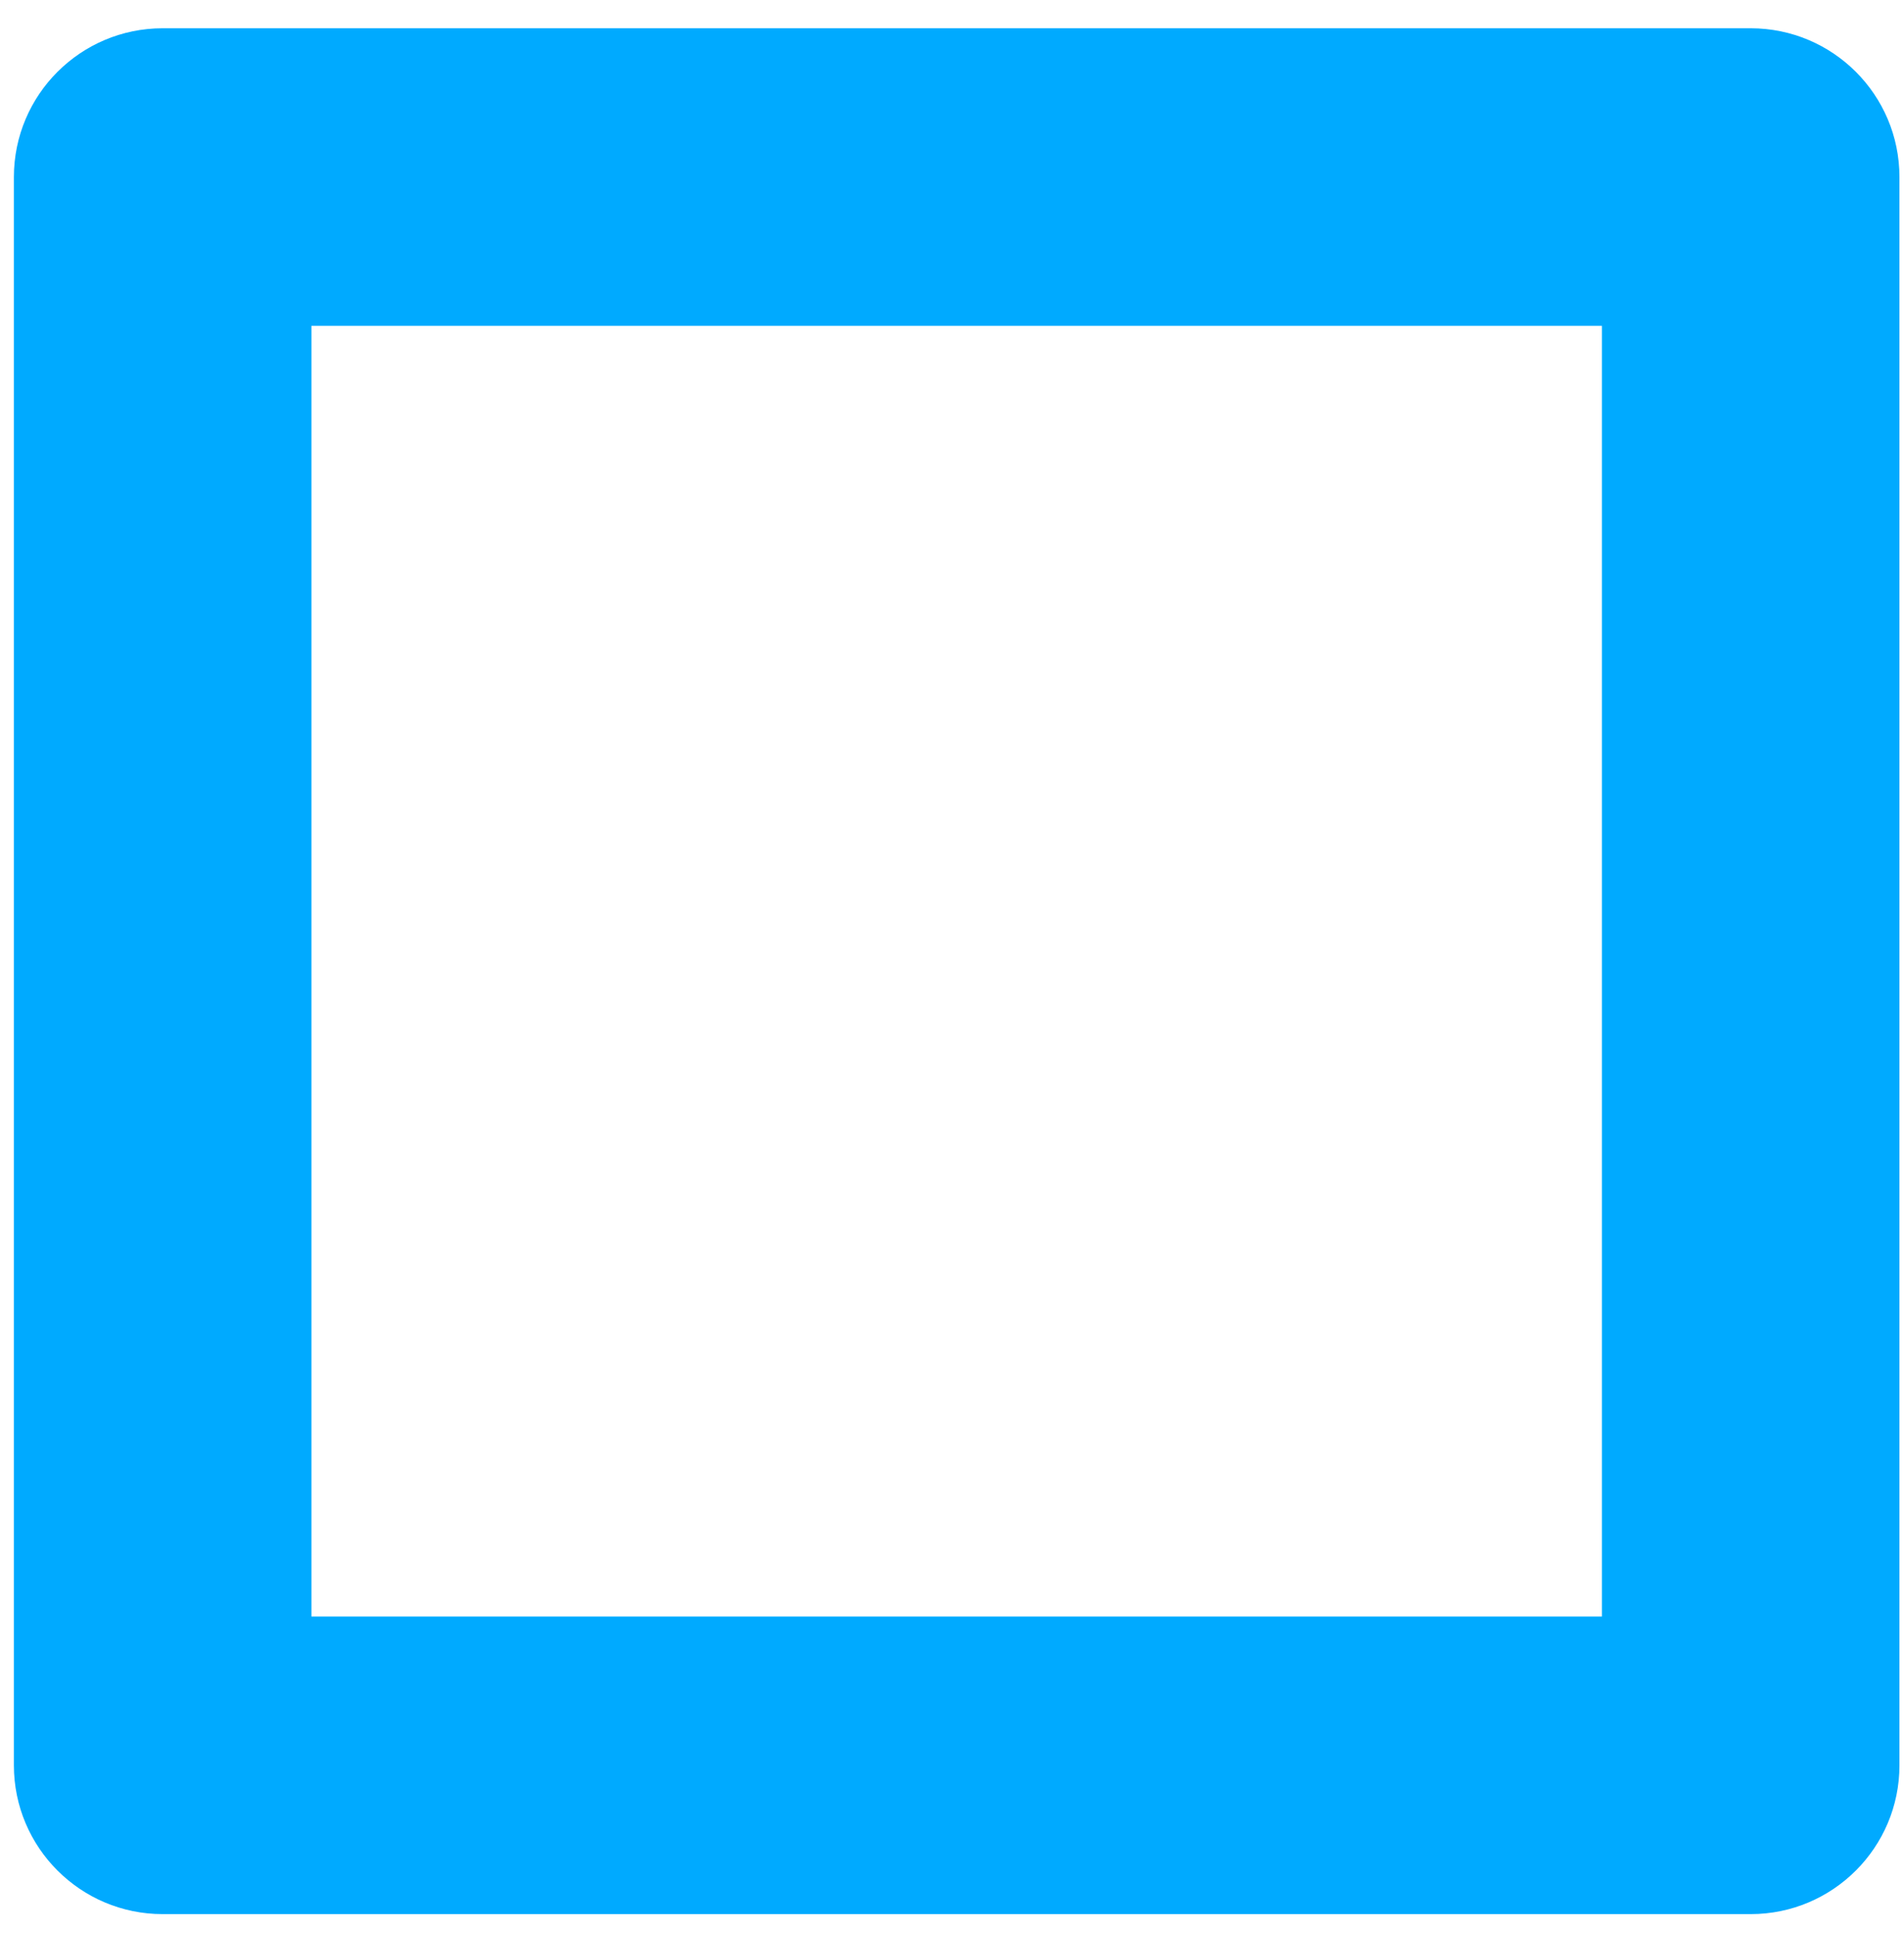 <?xml version="1.0" encoding="UTF-8"?> <svg xmlns="http://www.w3.org/2000/svg" width="64" height="65" viewBox="0 0 64 65" fill="none"> <g clip-path="url(#clip0_142313_708)"> <path d="M58.847 64.33H5.467C2.707 64.33 0.467 62.09 0.467 59.33V5.95C0.467 3.19 2.707 0.95 5.467 0.95H58.847C61.607 0.95 63.847 3.19 63.847 5.95V59.33C63.847 62.09 61.607 64.33 58.847 64.33ZM10.467 54.33H53.847V10.95H10.467V54.33Z" fill="#00AAFF"></path> </g> <defs> <clipPath id="clip0_142313_708"> <rect width="63.38" height="63.38" fill="white" transform="translate(0.467 0.95)"></rect> </clipPath> </defs> </svg> 